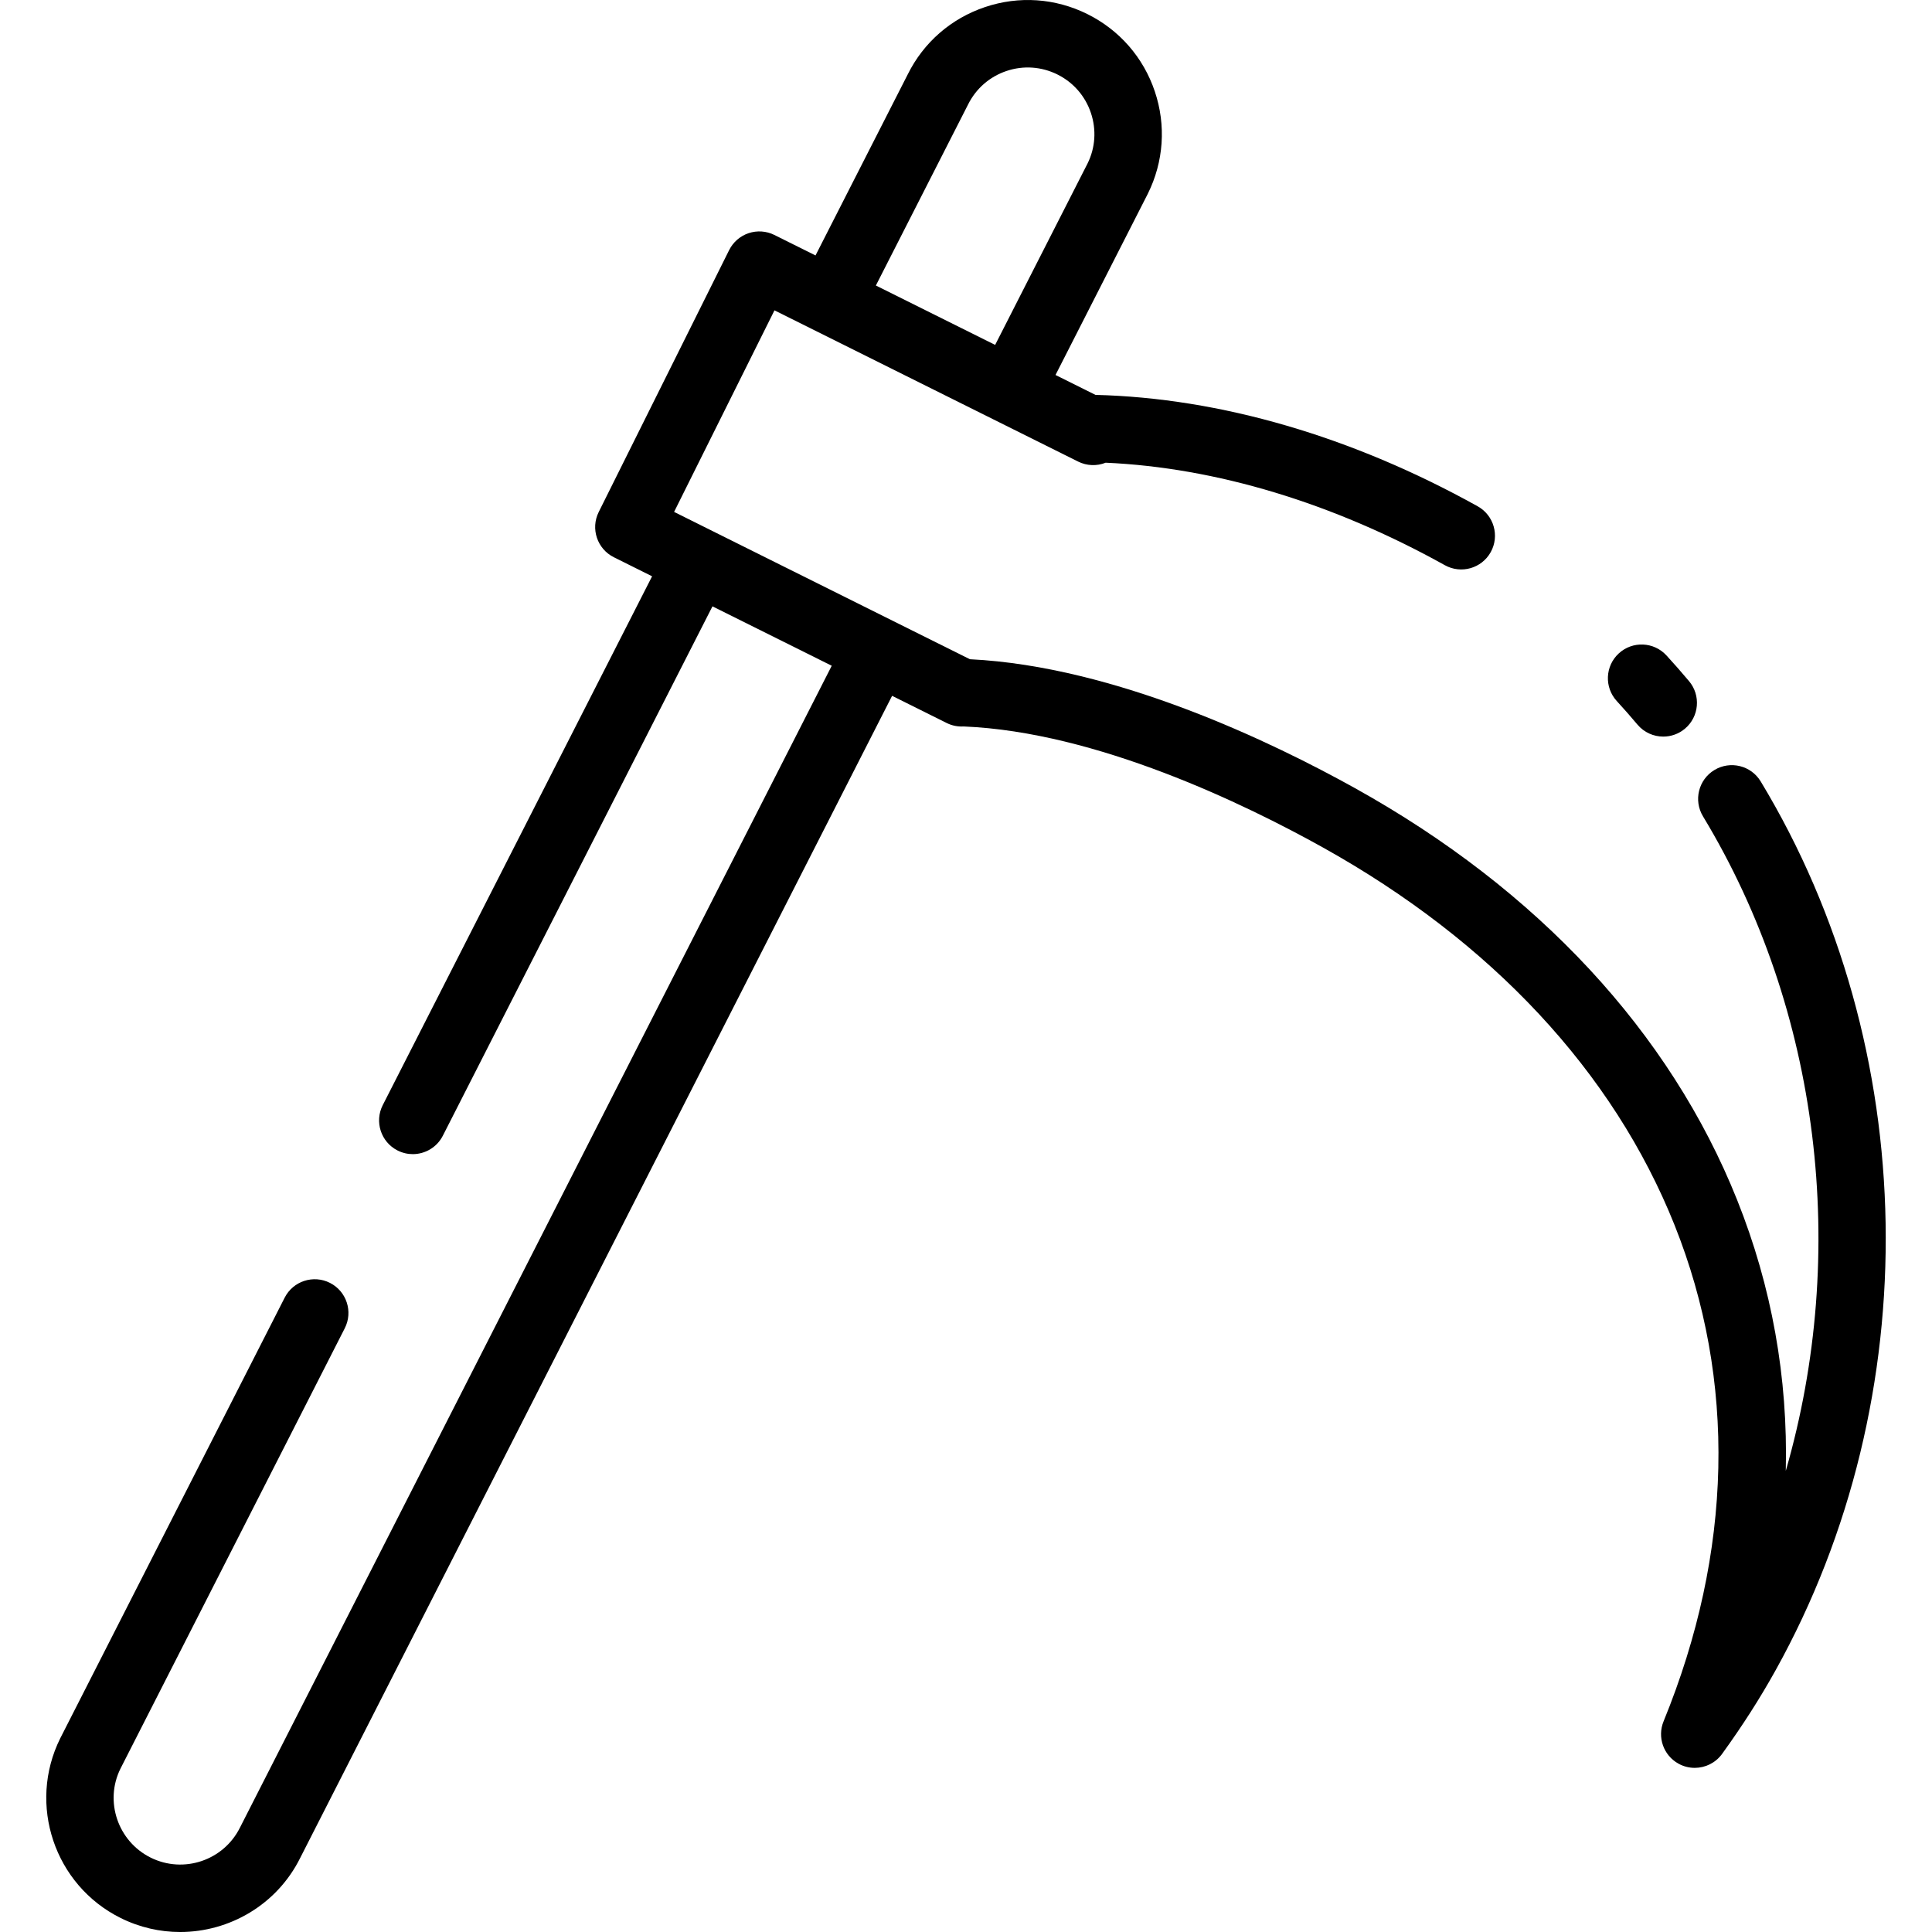 <?xml version="1.0" encoding="iso-8859-1"?>
<!-- Generator: Adobe Illustrator 19.0.0, SVG Export Plug-In . SVG Version: 6.00 Build 0)  -->
<svg version="1.1" id="Layer_1" xmlns="http://www.w3.org/2000/svg" xmlns:xlink="http://www.w3.org/1999/xlink" x="0px" y="0px"
	 viewBox="0 0 512.001 512.001" style="enable-background:new 0 0 512.001 512.001;" xml:space="preserve">
<g>
	<g>
		<path d="M447.621,180.523c-1.952-2.324-3.969-4.623-5.994-6.829c-3.34-3.635-8.992-3.875-12.627-0.537
			c-3.635,3.338-3.876,8.991-0.537,12.627c1.848,2.01,3.689,4.107,5.471,6.23c1.767,2.105,4.299,3.191,6.848,3.191
			c2.027,0,4.066-0.686,5.74-2.092C450.302,189.94,450.794,184.302,447.621,180.523z"/>
	</g>
</g>
<g>
	<g>
		<path d="M466.603,207.087c-2.554-4.224-8.047-5.575-12.271-3.023c-4.222,2.554-5.577,8.047-3.023,12.271
			c31.186,51.574,38.606,115.762,21.941,173.472c0.599-24.634-3.693-48.801-12.891-71.809
			c-17.761-44.427-52.775-82.163-101.256-109.123c-21.651-12.041-63.384-32.288-102.068-34.172l-78.392-39.042l26.601-53.416
			l80.471,40.078c2.309,1.15,4.965,1.232,7.299,0.299c29.196,1.29,60.191,10.646,89.891,27.164
			c4.313,2.396,9.754,0.845,12.153-3.466c2.398-4.313,0.847-9.754-3.466-12.153c-33.285-18.51-68.289-28.712-101.277-29.518
			l-10.594-5.276l24.459-48.022c4.221-8.5,4.881-18.134,1.856-27.129c-3.024-8.994-9.371-16.273-17.869-20.494
			c-8.501-4.222-18.132-4.883-27.129-1.856c-8.994,3.024-16.273,9.371-20.453,17.789l-24.466,48.034l-10.906-5.432
			c-2.122-1.057-4.576-1.225-6.823-0.473c-2.248,0.753-4.103,2.367-5.16,4.489l-34.568,69.413
			c-2.199,4.418-0.401,9.783,4.015,11.983l10.134,5.047l-71.376,140.14c-2.241,4.398-0.491,9.778,3.906,12.018
			c1.3,0.662,2.684,0.976,4.048,0.976c3.253,0,6.391-1.785,7.968-4.883l71.452-140.286l31.609,15.742L63.595,484.328
			c-4.332,8.718-14.947,12.291-23.667,7.96c-8.719-4.332-12.29-14.949-8-23.587l59.438-116.696
			c2.241-4.398,0.491-9.778-3.906-12.018c-4.398-2.241-9.778-0.49-12.018,3.906L15.964,460.671
			c-8.714,17.545-1.53,38.907,16.014,47.623c5.067,2.516,10.451,3.708,15.759,3.708c13.066,0,25.654-7.222,31.823-19.641
			L236.415,184.4l14.464,7.203c1.452,0.722,3.004,1.01,4.51,0.916c35.235,1.448,74.597,20.612,95.028,31.975
			c44.852,24.943,77.13,59.569,93.35,100.139c16.46,41.175,15.455,86.663-2.906,131.549c-1.713,4.188-0.025,8.995,3.928,11.193
			c1.369,0.763,2.861,1.127,4.337,1.127c2.784-0.001,5.51-1.302,7.244-3.698c5.406-7.469,10.051-14.727,14.196-22.19
			C510.86,370.155,509.305,277.706,466.603,207.087z M256.551,27.692c2.098-4.224,5.715-7.377,10.186-8.881
			c4.469-1.504,9.256-1.174,13.481,0.922c4.224,2.098,7.377,5.715,8.881,10.186c1.502,4.47,1.175,9.259-0.882,13.4l-24.492,48.085
			l-31.608-15.741L256.551,27.692z"/>
	</g>
</g>
<g>
</g>
<g>
</g>
<g>
</g>
<g>
</g>
<g>
</g>
<g>
</g>
<g>
</g>
<g>
</g>
<g>
</g>
<g>
</g>
<g>
</g>
<g>
</g>
<g>
</g>
<g>
</g>
<g>
</g>
</svg>
